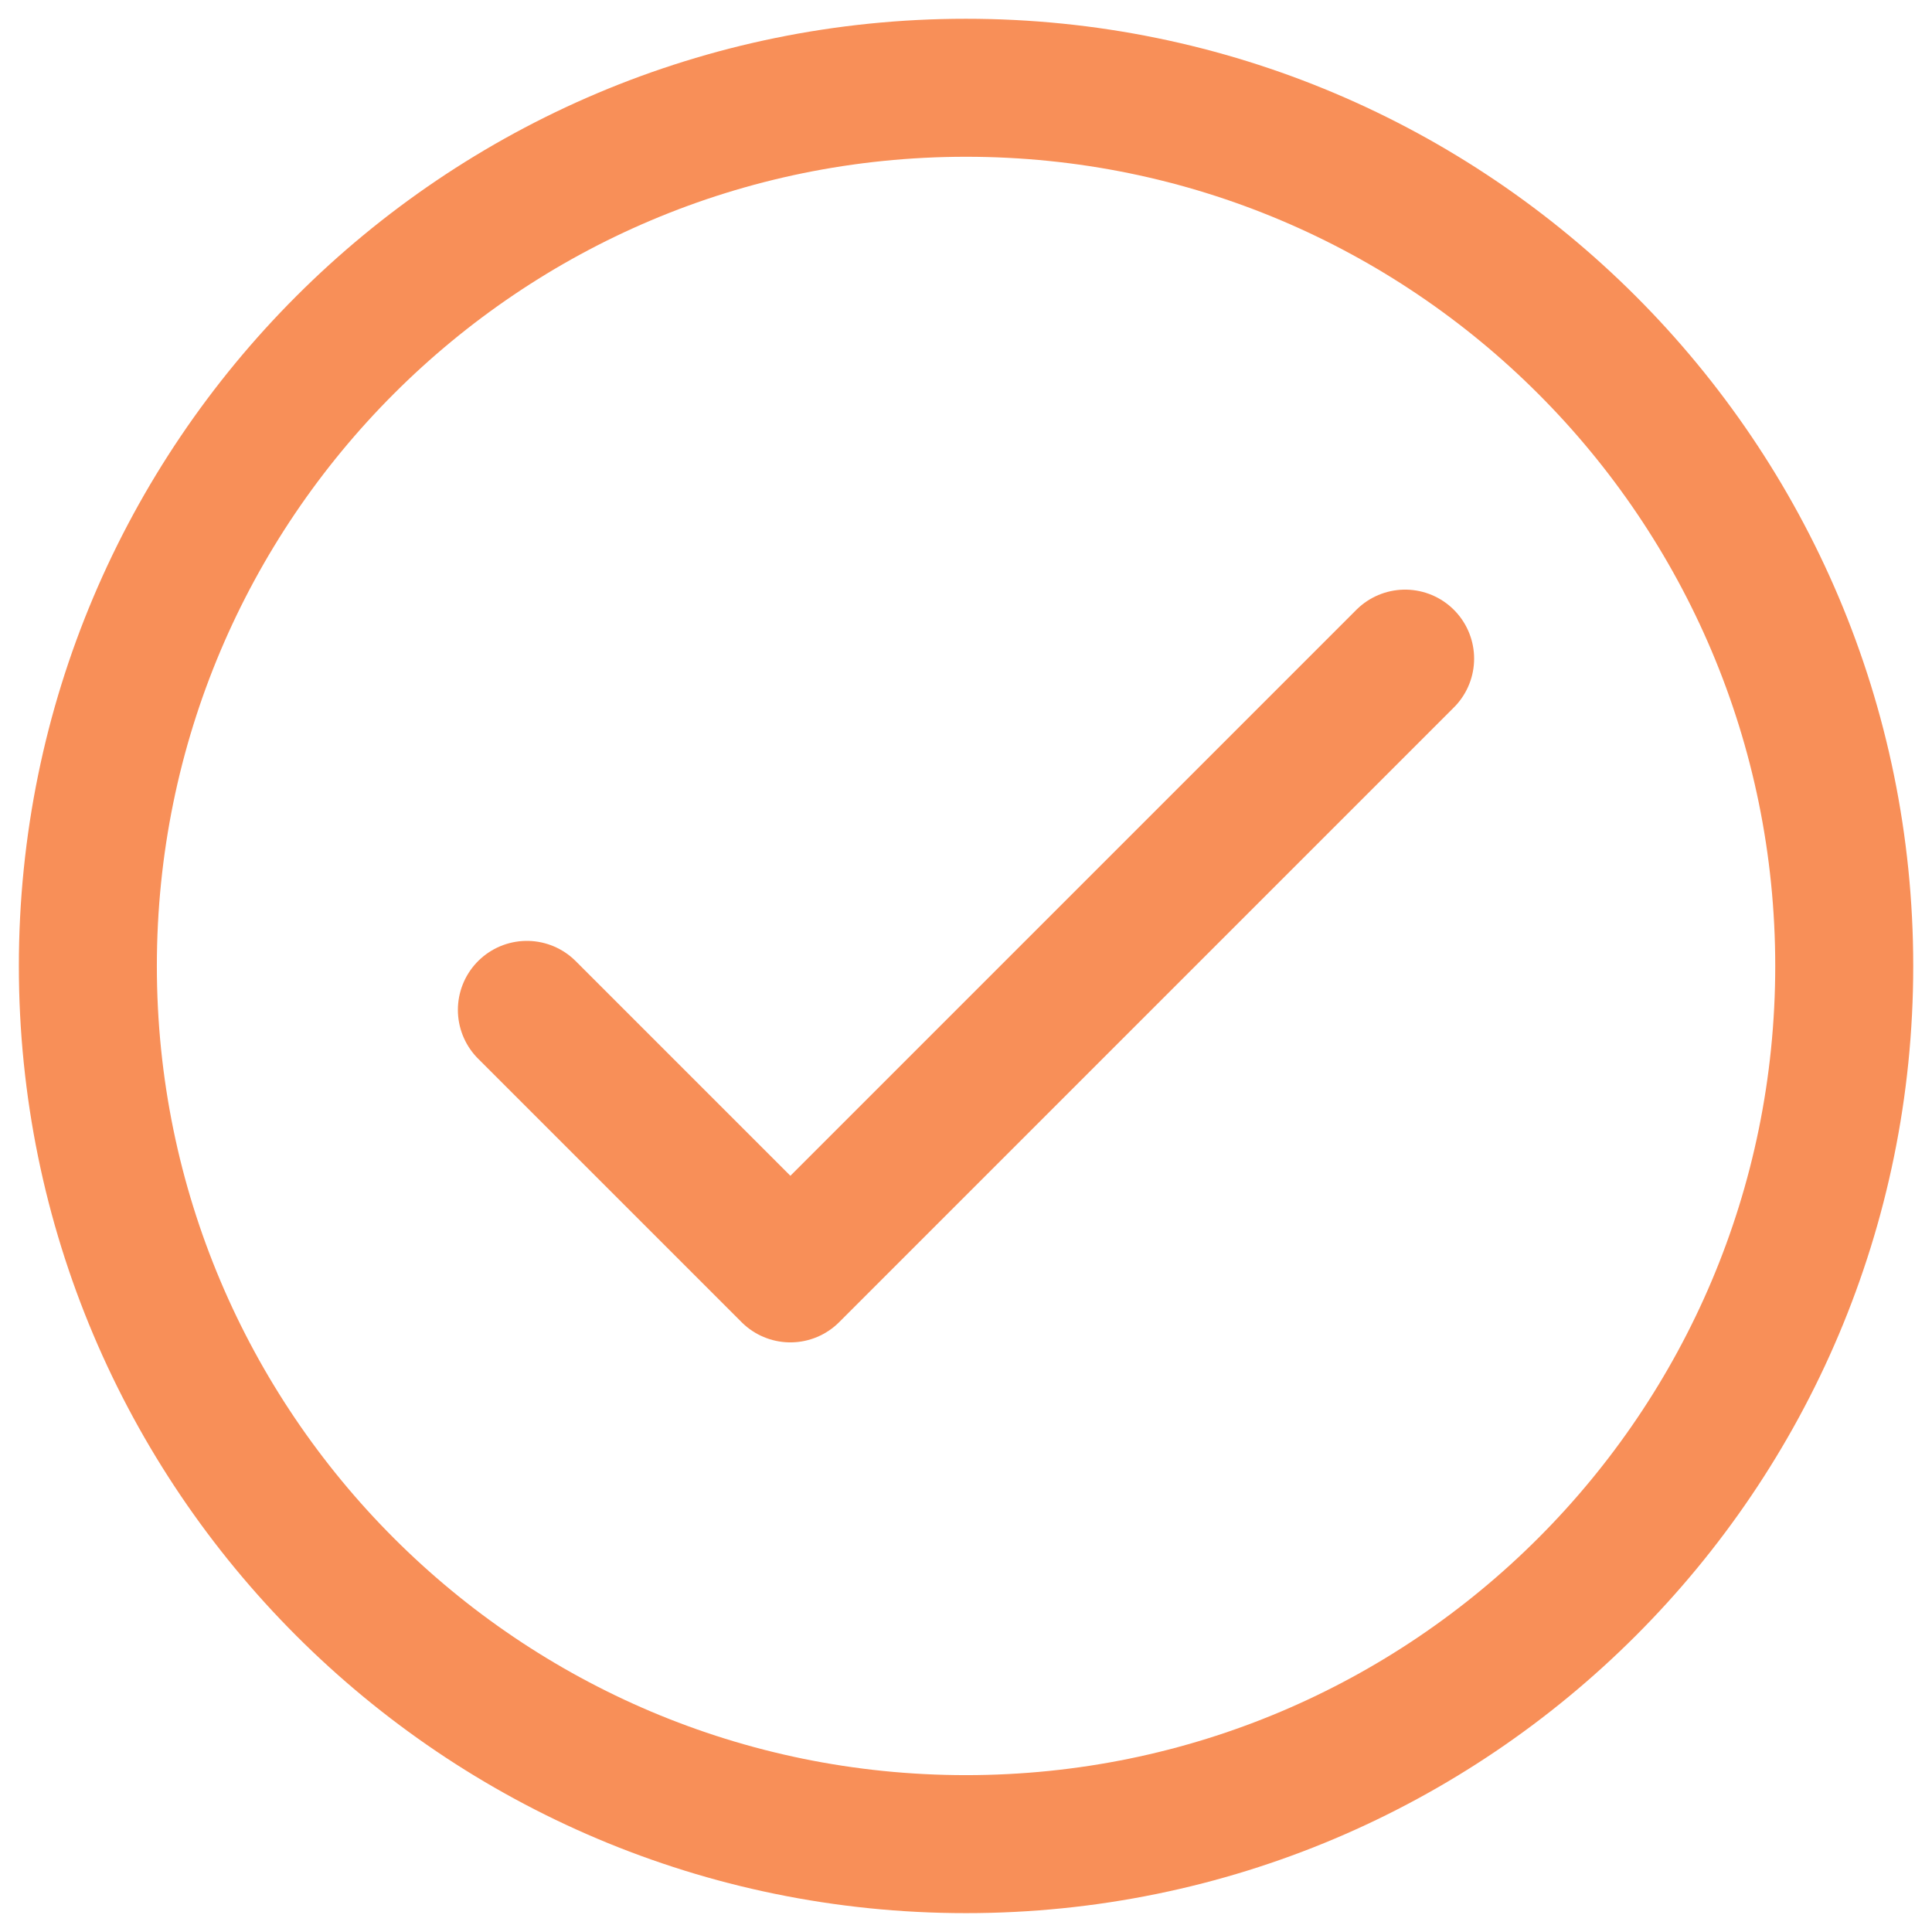<?xml version="1.0" encoding="UTF-8"?> <svg xmlns="http://www.w3.org/2000/svg" width="21" height="21" viewBox="0 0 21 21" fill="none"><g clip-path="url(#clip0_145_198)"><path d="M5.727 10.977L8.591 13.841L15.273 7.159" stroke="#F88F58" stroke-width="1.5" stroke-linecap="round" stroke-linejoin="round"></path><path d="M10.5 20.045C15.772 20.045 20.046 15.771 20.046 10.5C20.046 5.228 15.772 0.954 10.5 0.954C5.228 0.954 0.955 5.228 0.955 10.5C0.955 15.771 5.228 20.045 10.5 20.045Z" stroke="#F88F58" stroke-width="1.5" stroke-linecap="round" stroke-linejoin="round"></path></g><defs><clipPath id="clip0_145_198"><rect width="21" height="21" fill="white"></rect></clipPath></defs></svg> 
